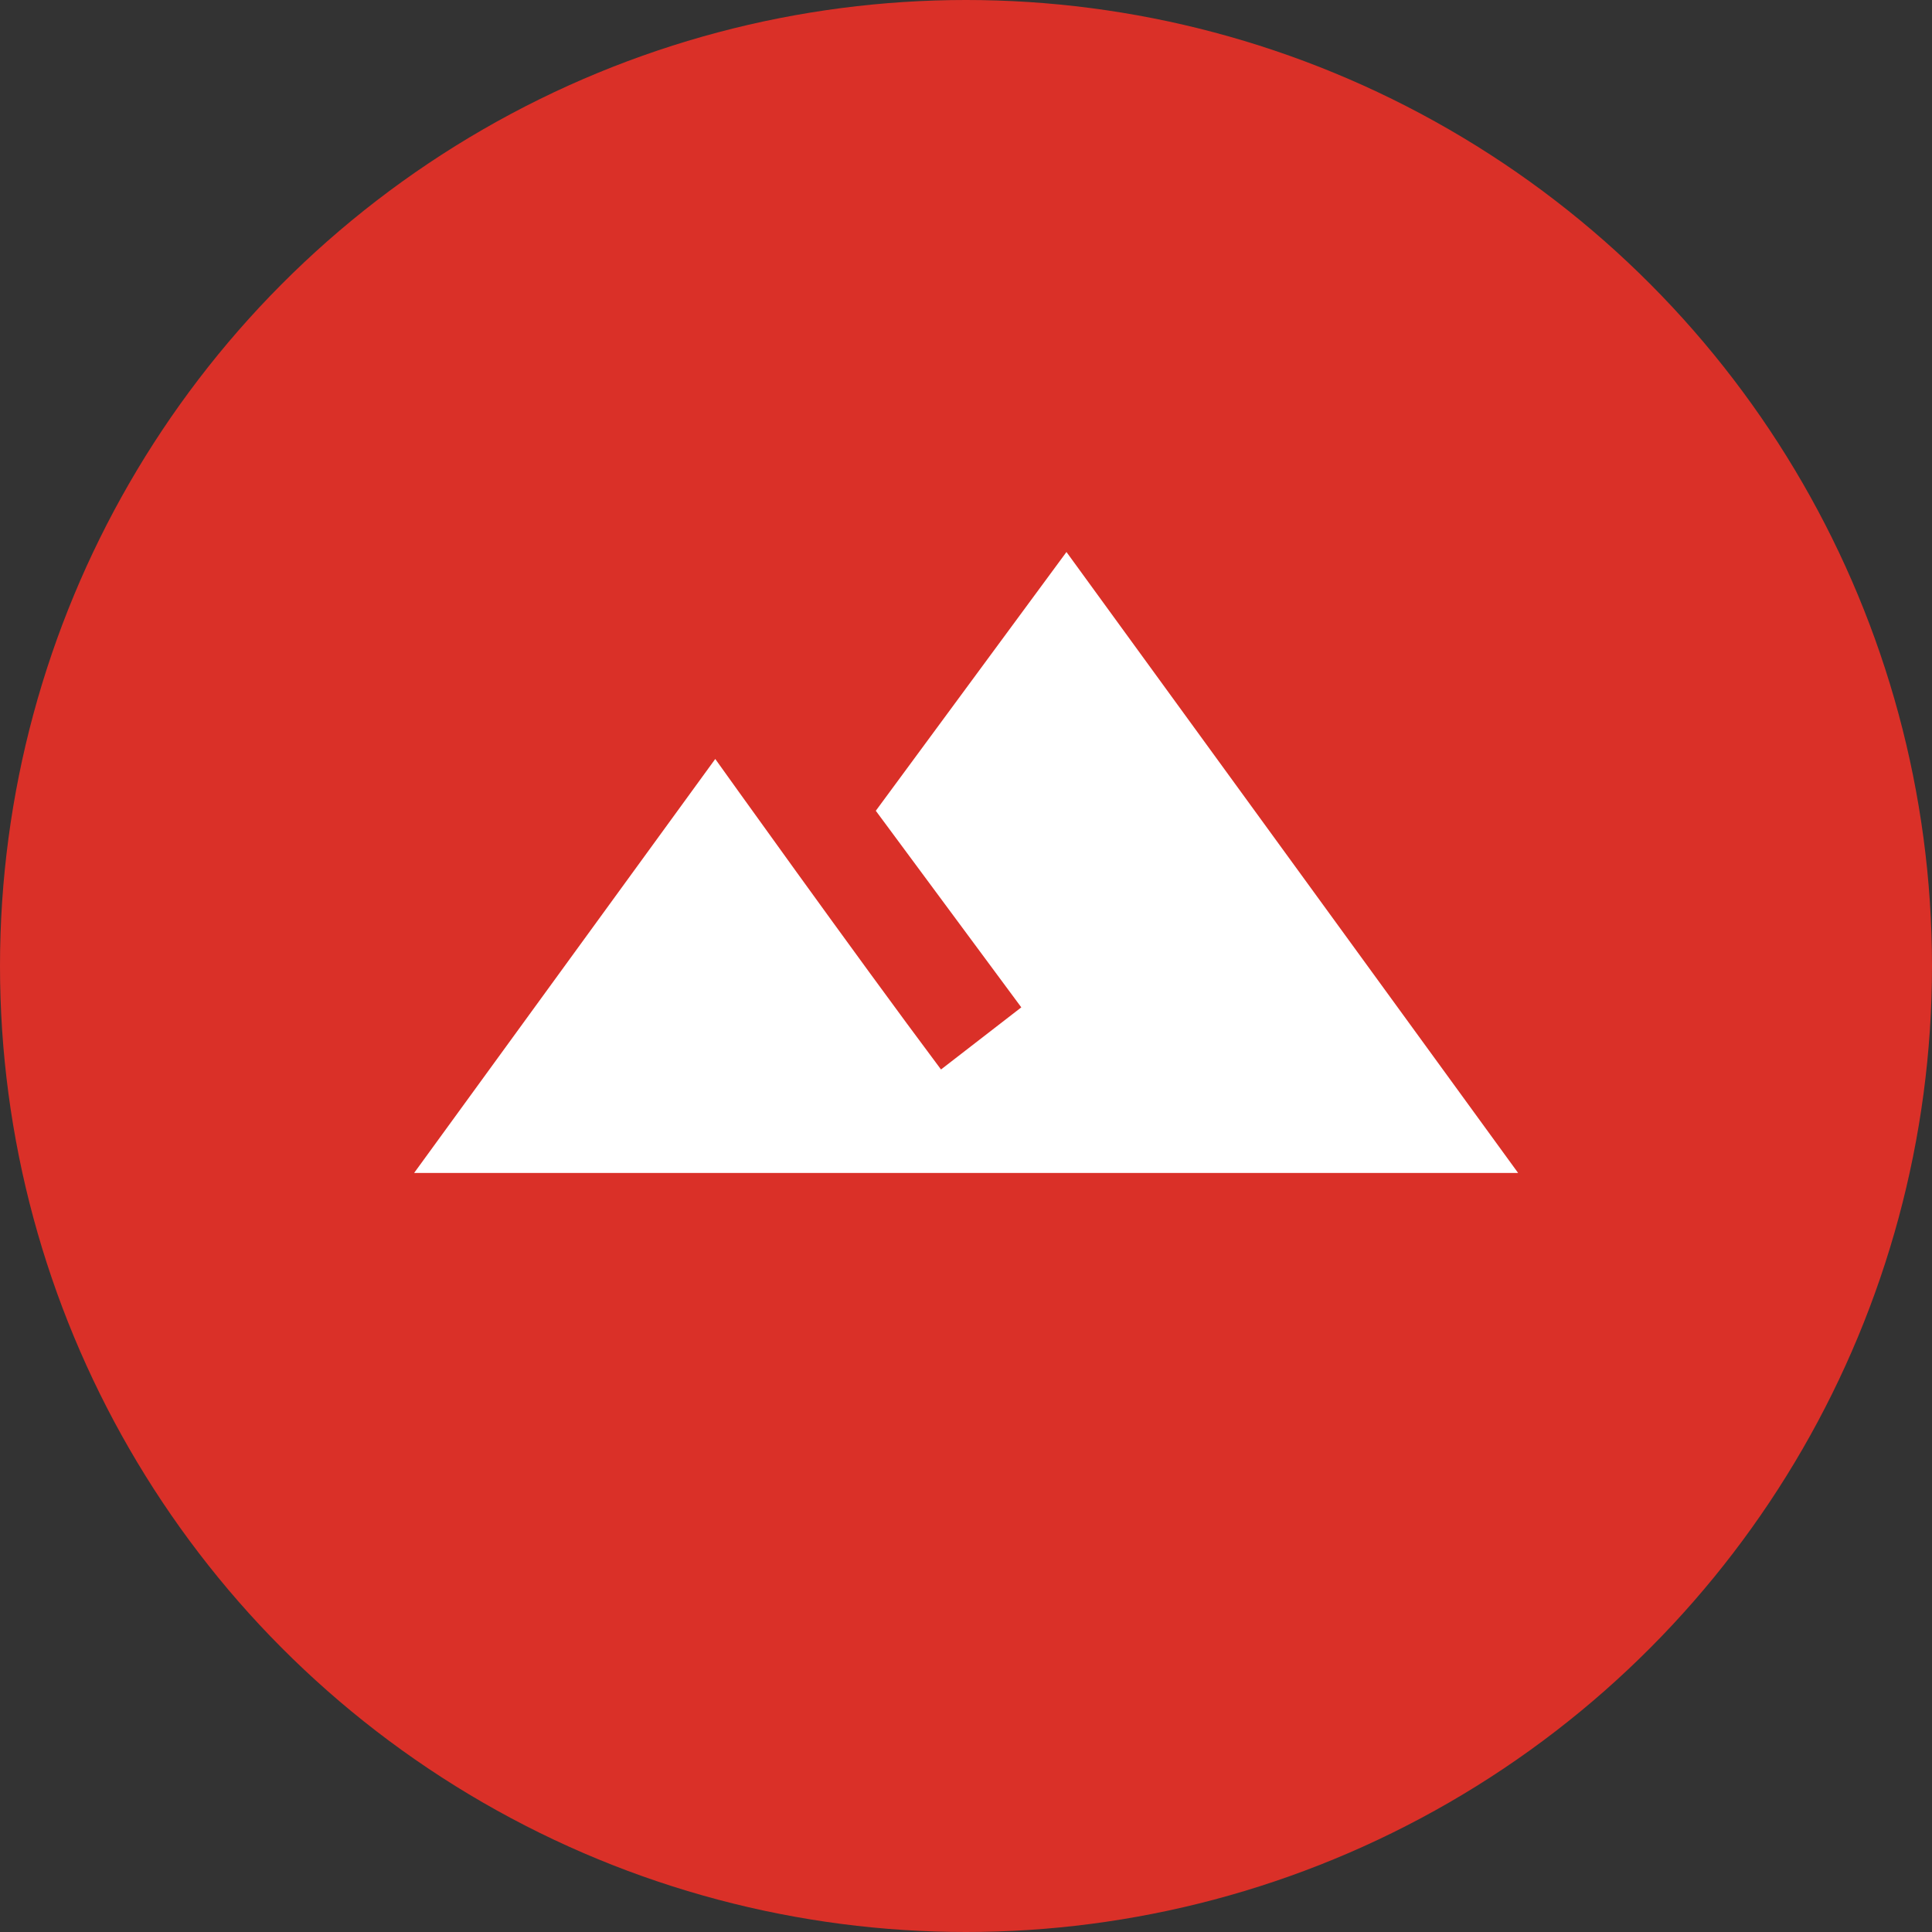 <svg width="32" height="32" viewBox="0 0 32 32" fill="none" xmlns="http://www.w3.org/2000/svg">
<rect x="0" y="0" width="32" height="32" fill="#333333" stroke="none"/>
<g id="Group 22323195">
<circle id="Ellipse 35" cx="16" cy="16" r="16" fill="#DA3028"/>
<path id="Vector" fill-rule="evenodd" clip-rule="evenodd" d="M17.664 9.143L14.506 13.429L16.916 16.685L15.586 17.714C14.174 15.828 11.847 12.571 11.847 12.571L6.859 19.428H25.145L17.664 9.143Z" fill="white"/>
</g>
</svg>
